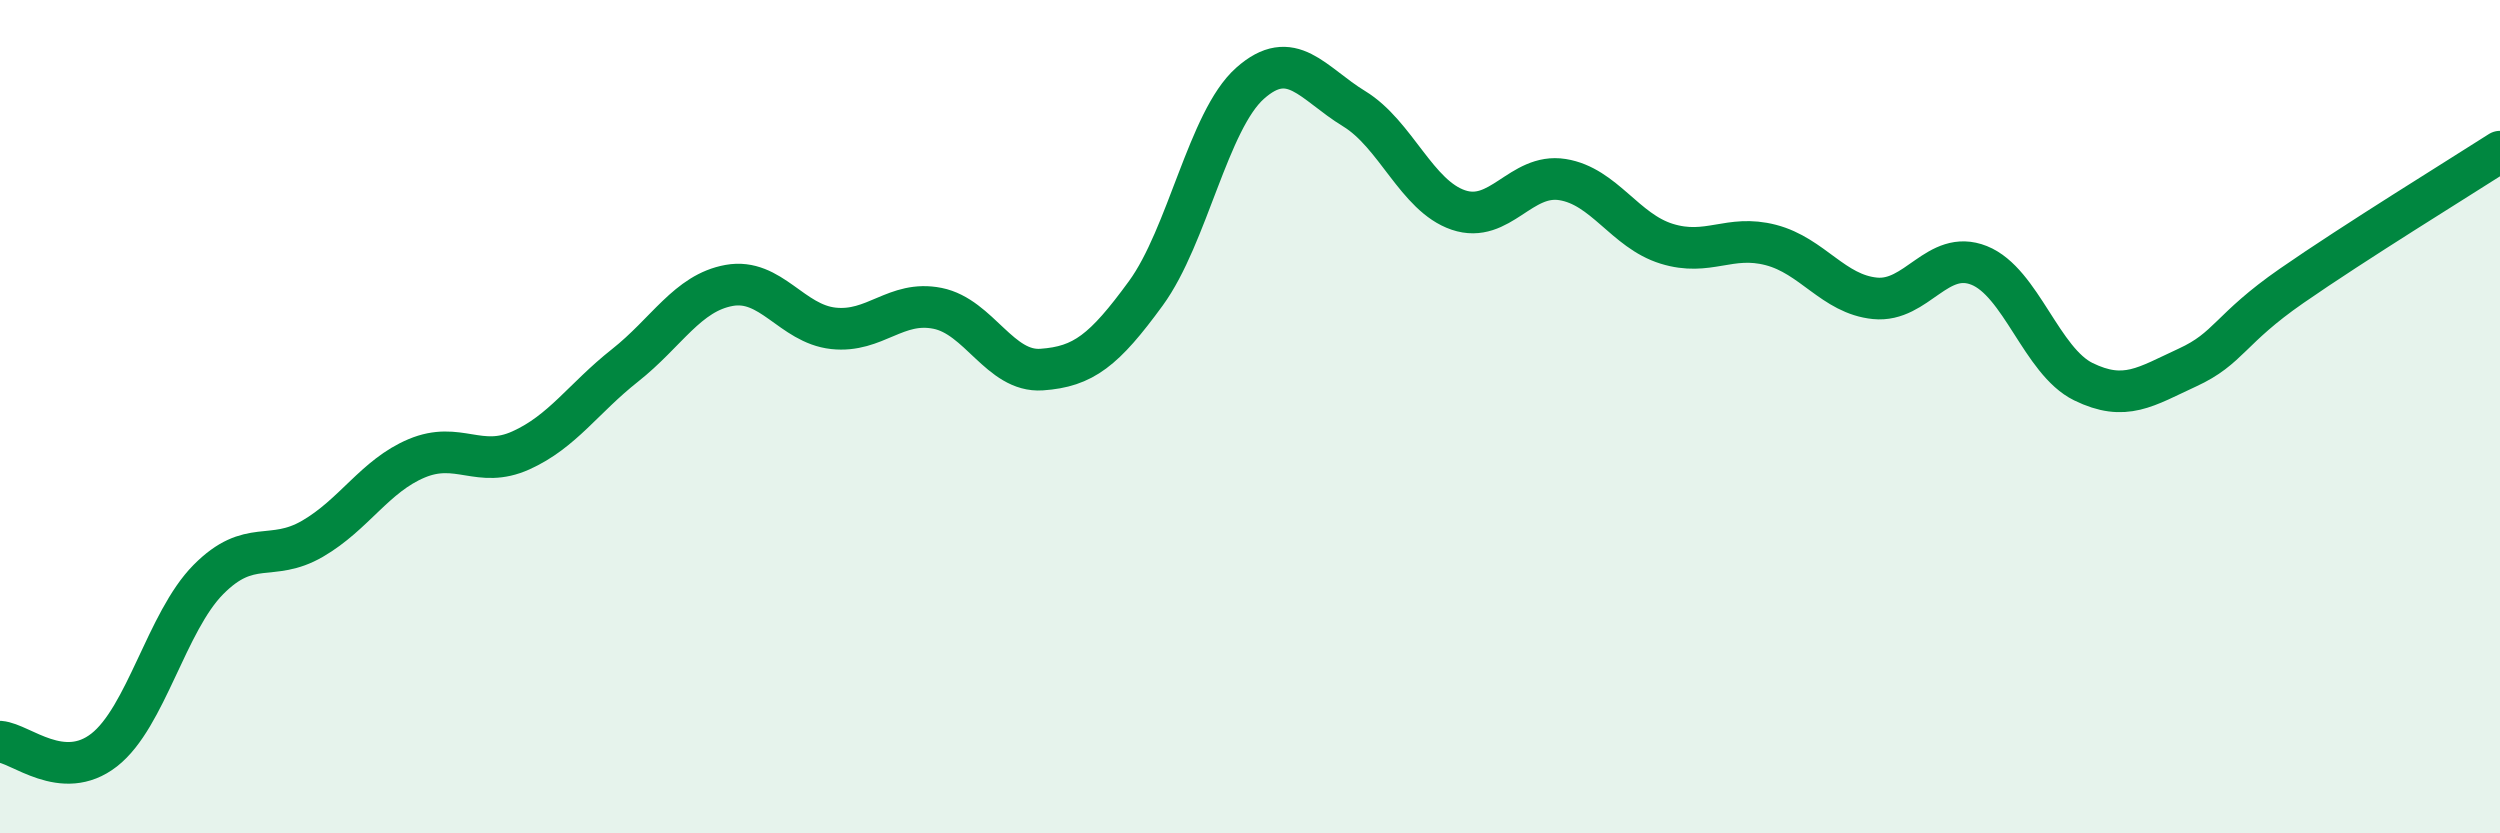 
    <svg width="60" height="20" viewBox="0 0 60 20" xmlns="http://www.w3.org/2000/svg">
      <path
        d="M 0,17.8 C 0.5,17.84 1.5,18.78 2.5,18 C 3.5,17.22 4,14.92 5,13.91 C 6,12.9 6.5,13.51 7.5,12.93 C 8.5,12.35 9,11.42 10,11 C 11,10.58 11.5,11.26 12.5,10.81 C 13.5,10.36 14,9.56 15,8.77 C 16,7.98 16.5,7.03 17.5,6.85 C 18.5,6.67 19,7.77 20,7.88 C 21,7.99 21.5,7.2 22.5,7.4 C 23.5,7.6 24,8.94 25,8.87 C 26,8.8 26.5,8.41 27.5,7.04 C 28.5,5.67 29,2.89 30,2 C 31,1.11 31.5,2 32.5,2.61 C 33.5,3.22 34,4.7 35,5.04 C 36,5.38 36.5,4.15 37.5,4.31 C 38.5,4.47 39,5.54 40,5.85 C 41,6.16 41.5,5.62 42.5,5.88 C 43.5,6.14 44,7.06 45,7.16 C 46,7.26 46.5,5.97 47.5,6.37 C 48.5,6.77 49,8.67 50,9.16 C 51,9.65 51.5,9.28 52.5,8.82 C 53.5,8.36 53.5,7.9 55,6.86 C 56.5,5.82 59,4.28 60,3.64L60 20L0 20Z"
        fill="#008740"
        opacity="0.1"
        stroke-linecap="round"
        stroke-linejoin="round"
      />
      <path
        d="M 0,17.8 C 0.5,17.84 1.5,18.78 2.5,18 C 3.5,17.22 4,14.92 5,13.91 C 6,12.9 6.5,13.51 7.5,12.93 C 8.5,12.35 9,11.42 10,11 C 11,10.58 11.5,11.26 12.5,10.81 C 13.5,10.36 14,9.56 15,8.77 C 16,7.98 16.5,7.03 17.5,6.85 C 18.5,6.67 19,7.77 20,7.88 C 21,7.99 21.5,7.2 22.5,7.4 C 23.5,7.6 24,8.94 25,8.87 C 26,8.8 26.5,8.41 27.5,7.04 C 28.5,5.67 29,2.89 30,2 C 31,1.11 31.5,2 32.5,2.61 C 33.5,3.22 34,4.7 35,5.04 C 36,5.38 36.5,4.15 37.5,4.31 C 38.5,4.47 39,5.54 40,5.85 C 41,6.16 41.5,5.62 42.5,5.88 C 43.5,6.14 44,7.06 45,7.16 C 46,7.26 46.5,5.97 47.5,6.37 C 48.5,6.77 49,8.67 50,9.16 C 51,9.65 51.5,9.28 52.5,8.82 C 53.5,8.36 53.5,7.9 55,6.86 C 56.5,5.82 59,4.28 60,3.64"
        stroke="#008740"
        stroke-width="1"
        fill="none"
        stroke-linecap="round"
        stroke-linejoin="round"
      />
    </svg>
  